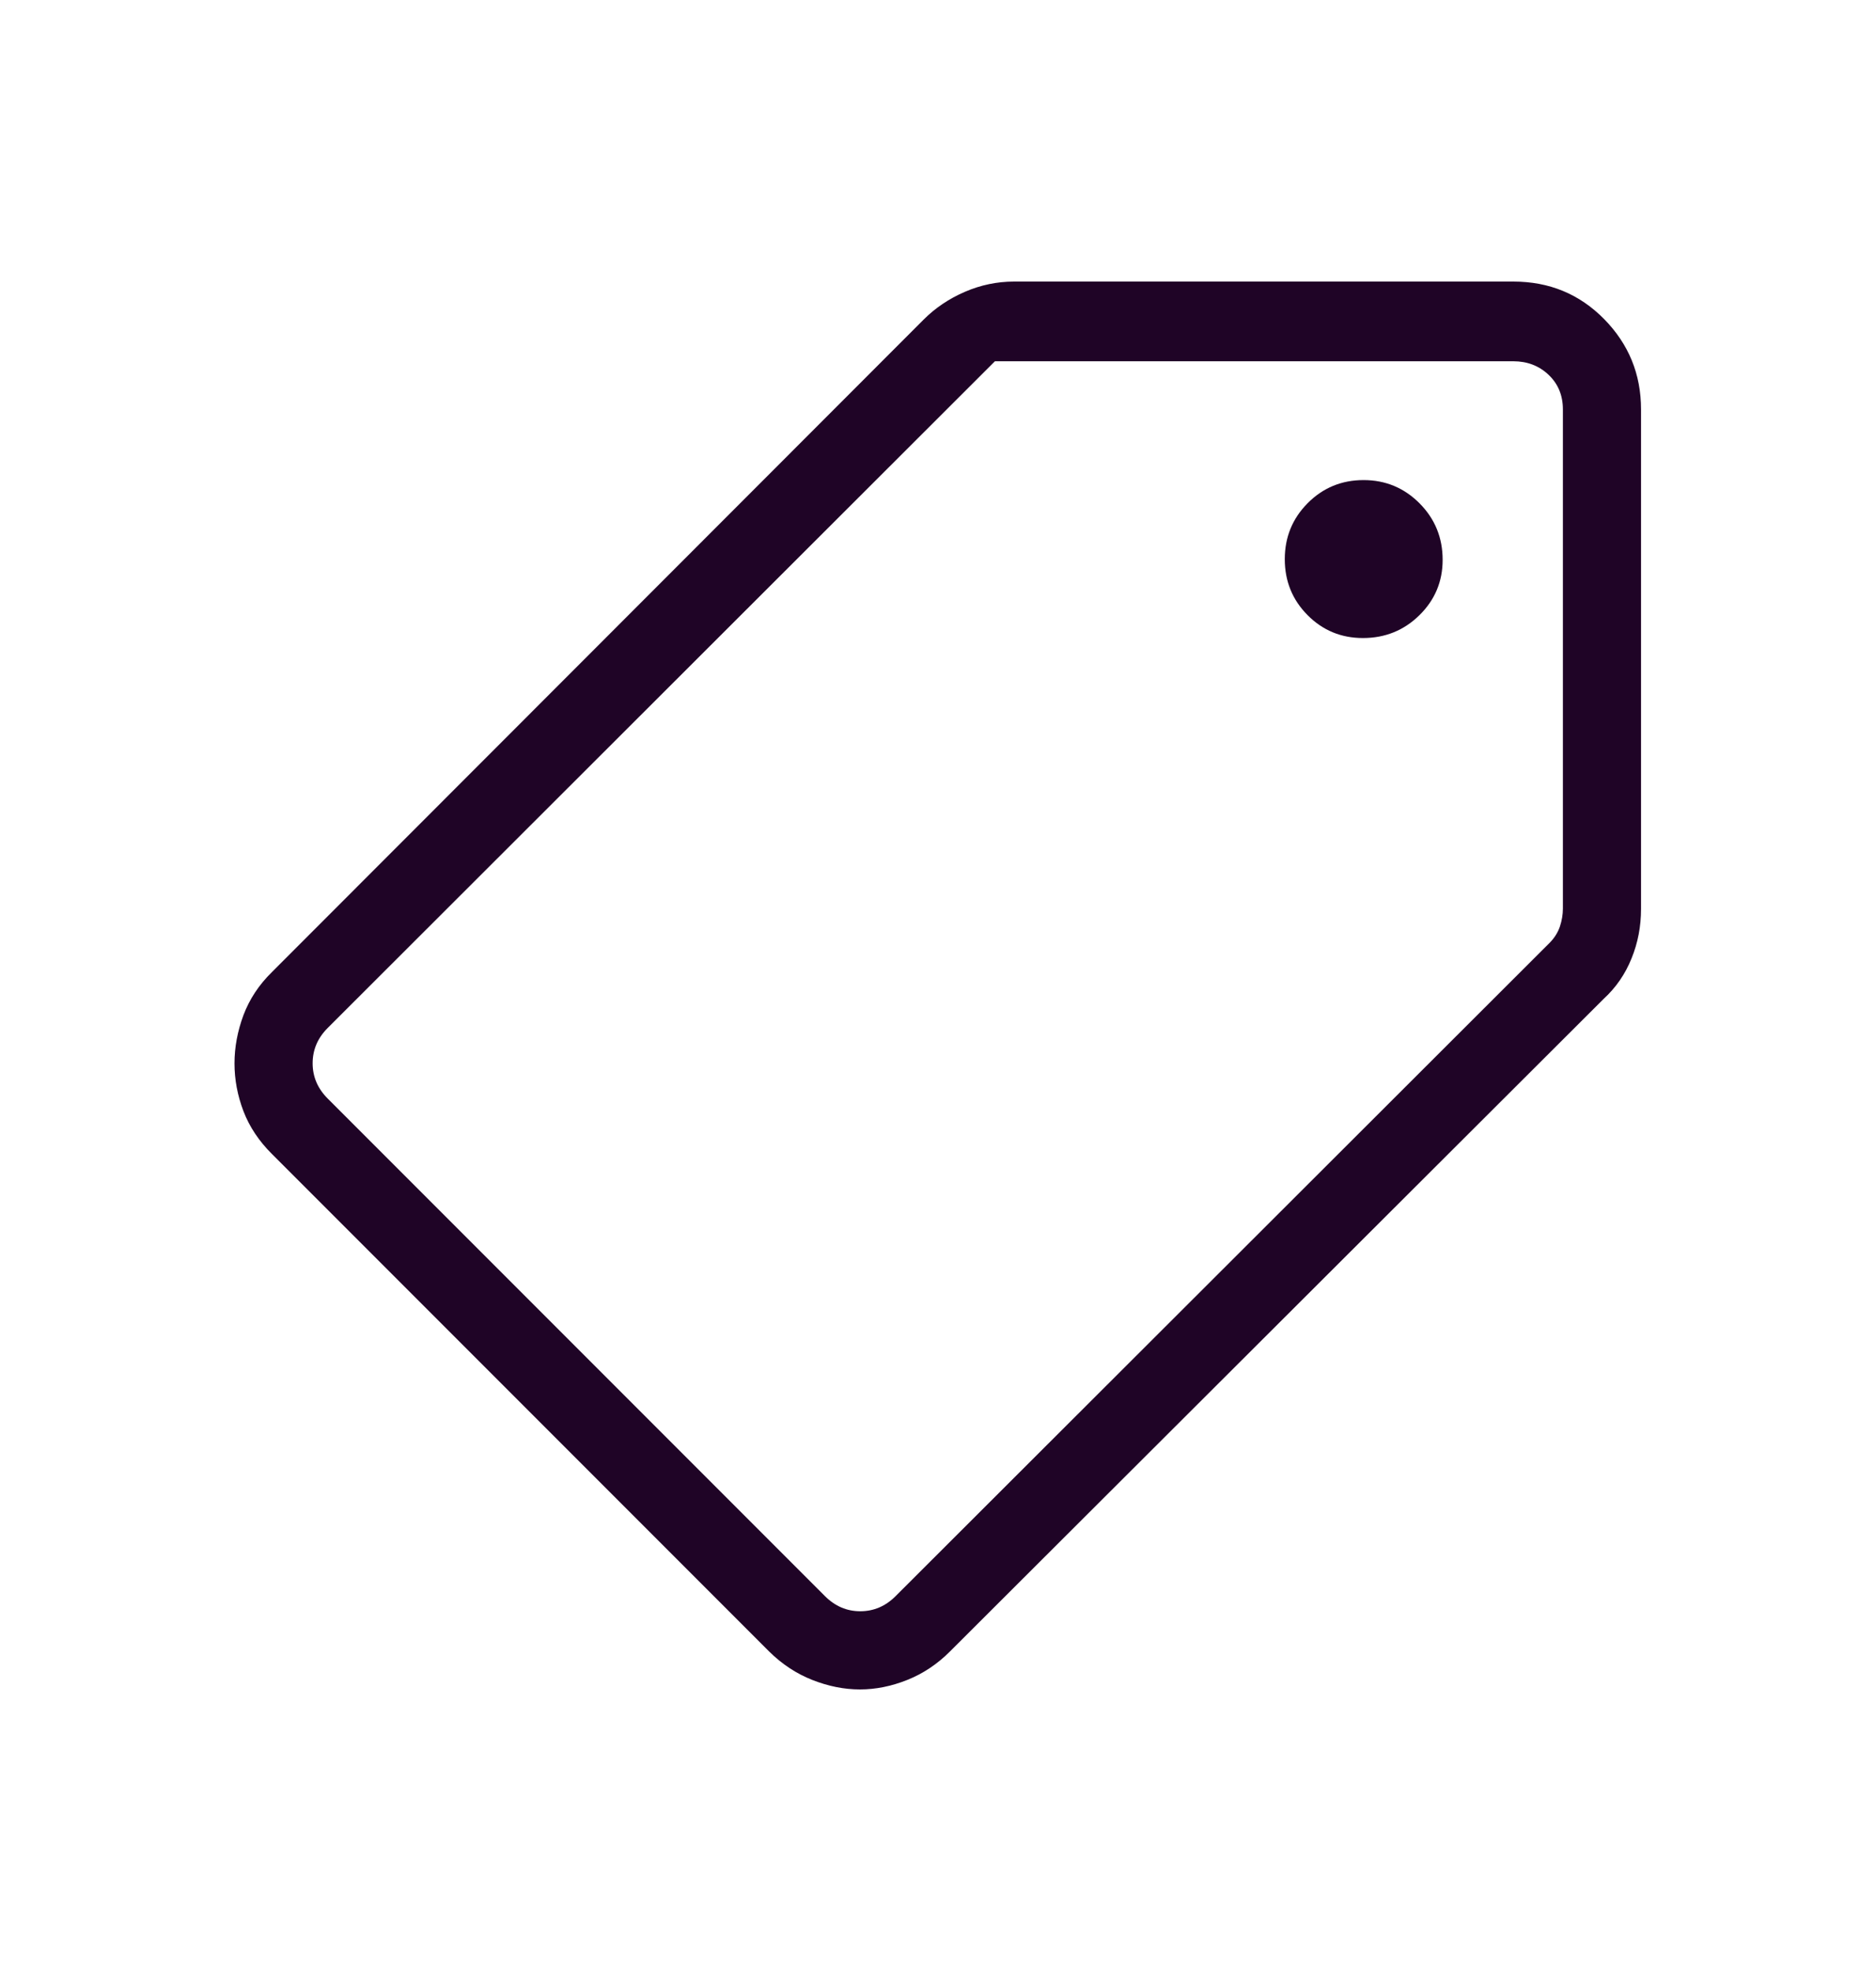 <svg xmlns="http://www.w3.org/2000/svg" fill="none" viewBox="0 0 20 21" height="21" width="20">
<g id="shoppingmode">
<mask height="21" width="20" y="0" x="0" maskUnits="userSpaceOnUse" style="mask-type:alpha" id="mask0_9180_72610">
<rect fill="#D9D9D9" height="20" width="20" y="0.5" id="Bounding box"></rect>
</mask>
<g mask="url(#mask0_9180_72610)">
<path fill="#1F0426" d="M9.168 18C8.999 18 8.83 17.966 8.66 17.899C8.49 17.832 8.337 17.731 8.2 17.596L2.899 12.295C2.76 12.157 2.659 12.005 2.595 11.838C2.532 11.672 2.5 11.503 2.5 11.33C2.5 11.158 2.532 10.987 2.595 10.817C2.659 10.647 2.76 10.493 2.899 10.357L9.848 3.404C9.972 3.28 10.118 3.182 10.287 3.109C10.456 3.036 10.631 3 10.811 3H16.133C16.517 3 16.839 3.133 17.102 3.4C17.364 3.667 17.495 3.987 17.495 4.362V9.684C17.495 9.869 17.462 10.044 17.394 10.211C17.327 10.378 17.228 10.522 17.096 10.643L10.127 17.596C9.992 17.731 9.84 17.832 9.672 17.899C9.504 17.966 9.336 18 9.168 18ZM8.795 17.006C8.902 17.113 9.027 17.167 9.171 17.167C9.316 17.167 9.441 17.113 9.548 17.006L16.518 10.048C16.571 9.995 16.608 9.936 16.63 9.872C16.651 9.808 16.662 9.744 16.662 9.68V4.362C16.662 4.213 16.611 4.09 16.51 3.994C16.408 3.897 16.282 3.849 16.133 3.849H10.607L3.494 10.952C3.387 11.059 3.333 11.184 3.333 11.329C3.333 11.473 3.387 11.598 3.494 11.705L8.795 17.006ZM14.53 6.798C14.766 6.798 14.967 6.717 15.132 6.555C15.297 6.393 15.38 6.196 15.38 5.965C15.38 5.729 15.298 5.528 15.134 5.363C14.97 5.198 14.771 5.115 14.537 5.115C14.303 5.115 14.104 5.197 13.941 5.361C13.778 5.525 13.697 5.724 13.697 5.958C13.697 6.192 13.778 6.391 13.94 6.554C14.102 6.717 14.299 6.798 14.53 6.798Z" id="path"></path>
</g>
</g>
</svg>
